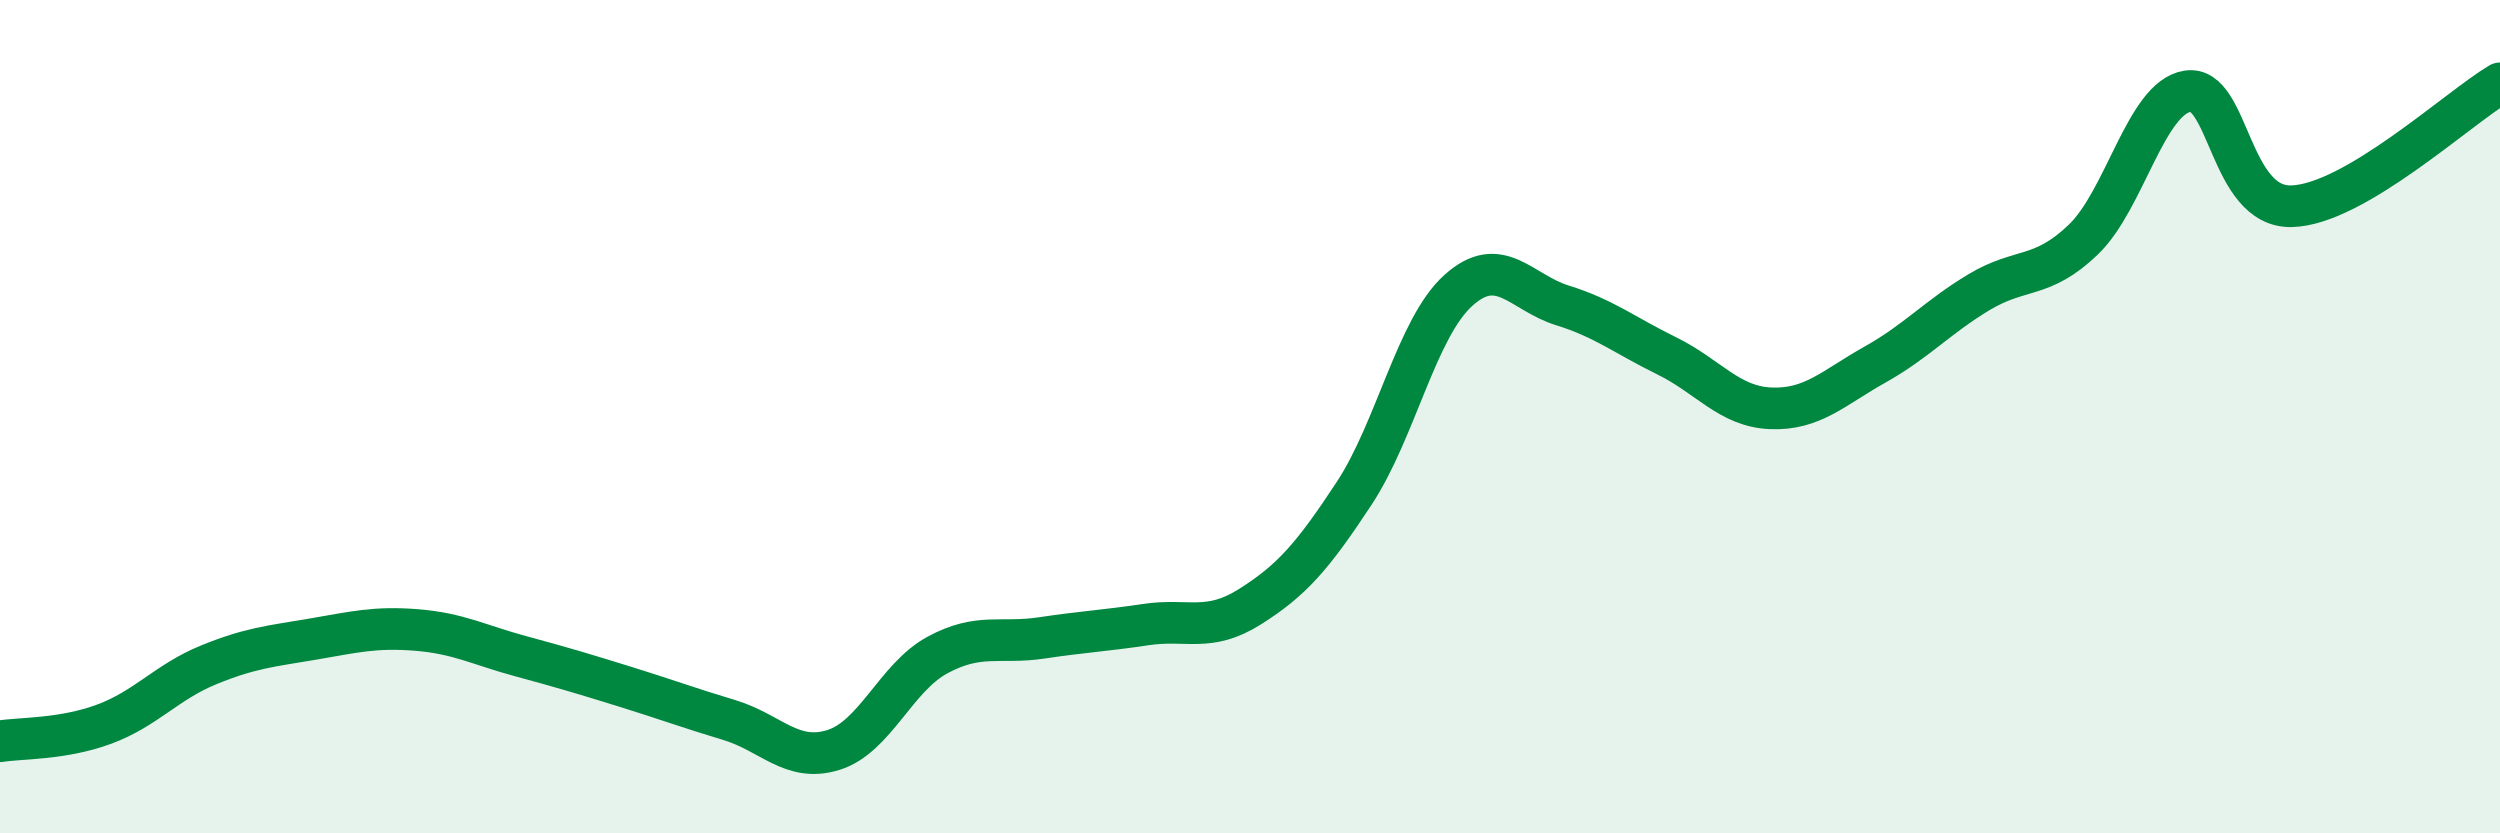 
    <svg width="60" height="20" viewBox="0 0 60 20" xmlns="http://www.w3.org/2000/svg">
      <path
        d="M 0,17.79 C 0.5,17.71 1.5,17.75 2.5,17.38 C 3.5,17.01 4,16.37 5,15.96 C 6,15.55 6.5,15.51 7.5,15.34 C 8.5,15.17 9,15.04 10,15.12 C 11,15.2 11.5,15.48 12.5,15.75 C 13.5,16.02 14,16.17 15,16.48 C 16,16.79 16.5,16.98 17.5,17.28 C 18.5,17.58 19,18.31 20,18 C 21,17.69 21.5,16.26 22.5,15.72 C 23.5,15.18 24,15.46 25,15.31 C 26,15.16 26.5,15.14 27.5,14.99 C 28.5,14.84 29,15.19 30,14.56 C 31,13.93 31.5,13.36 32.5,11.84 C 33.5,10.32 34,7.87 35,6.97 C 36,6.07 36.5,7.02 37.5,7.33 C 38.5,7.64 39,8.05 40,8.54 C 41,9.03 41.5,9.76 42.5,9.8 C 43.5,9.84 44,9.31 45,8.75 C 46,8.19 46.5,7.61 47.5,7.01 C 48.5,6.41 49,6.71 50,5.75 C 51,4.79 51.5,2.35 52.5,2.19 C 53.5,2.03 53.5,4.99 55,4.95 C 56.5,4.91 59,2.59 60,2L60 20L0 20Z"
        fill="#008740"
        opacity="0.1"
        stroke-linecap="round"
        stroke-linejoin="round"
      />
      <path
        d="M 0,17.79 C 0.5,17.71 1.5,17.75 2.5,17.38 C 3.5,17.01 4,16.37 5,15.96 C 6,15.55 6.5,15.51 7.5,15.34 C 8.5,15.17 9,15.04 10,15.12 C 11,15.2 11.5,15.48 12.5,15.75 C 13.5,16.02 14,16.17 15,16.48 C 16,16.79 16.5,16.98 17.5,17.28 C 18.5,17.58 19,18.31 20,18 C 21,17.69 21.5,16.26 22.5,15.72 C 23.5,15.18 24,15.46 25,15.31 C 26,15.16 26.5,15.14 27.5,14.99 C 28.5,14.84 29,15.19 30,14.56 C 31,13.93 31.5,13.36 32.5,11.84 C 33.5,10.32 34,7.87 35,6.97 C 36,6.07 36.5,7.02 37.5,7.33 C 38.5,7.64 39,8.05 40,8.54 C 41,9.03 41.5,9.76 42.5,9.8 C 43.5,9.84 44,9.31 45,8.75 C 46,8.19 46.5,7.61 47.5,7.01 C 48.5,6.41 49,6.71 50,5.75 C 51,4.79 51.5,2.35 52.5,2.19 C 53.5,2.03 53.5,4.99 55,4.95 C 56.5,4.91 59,2.59 60,2"
        stroke="#008740"
        stroke-width="1"
        fill="none"
        stroke-linecap="round"
        stroke-linejoin="round"
      />
    </svg>
  